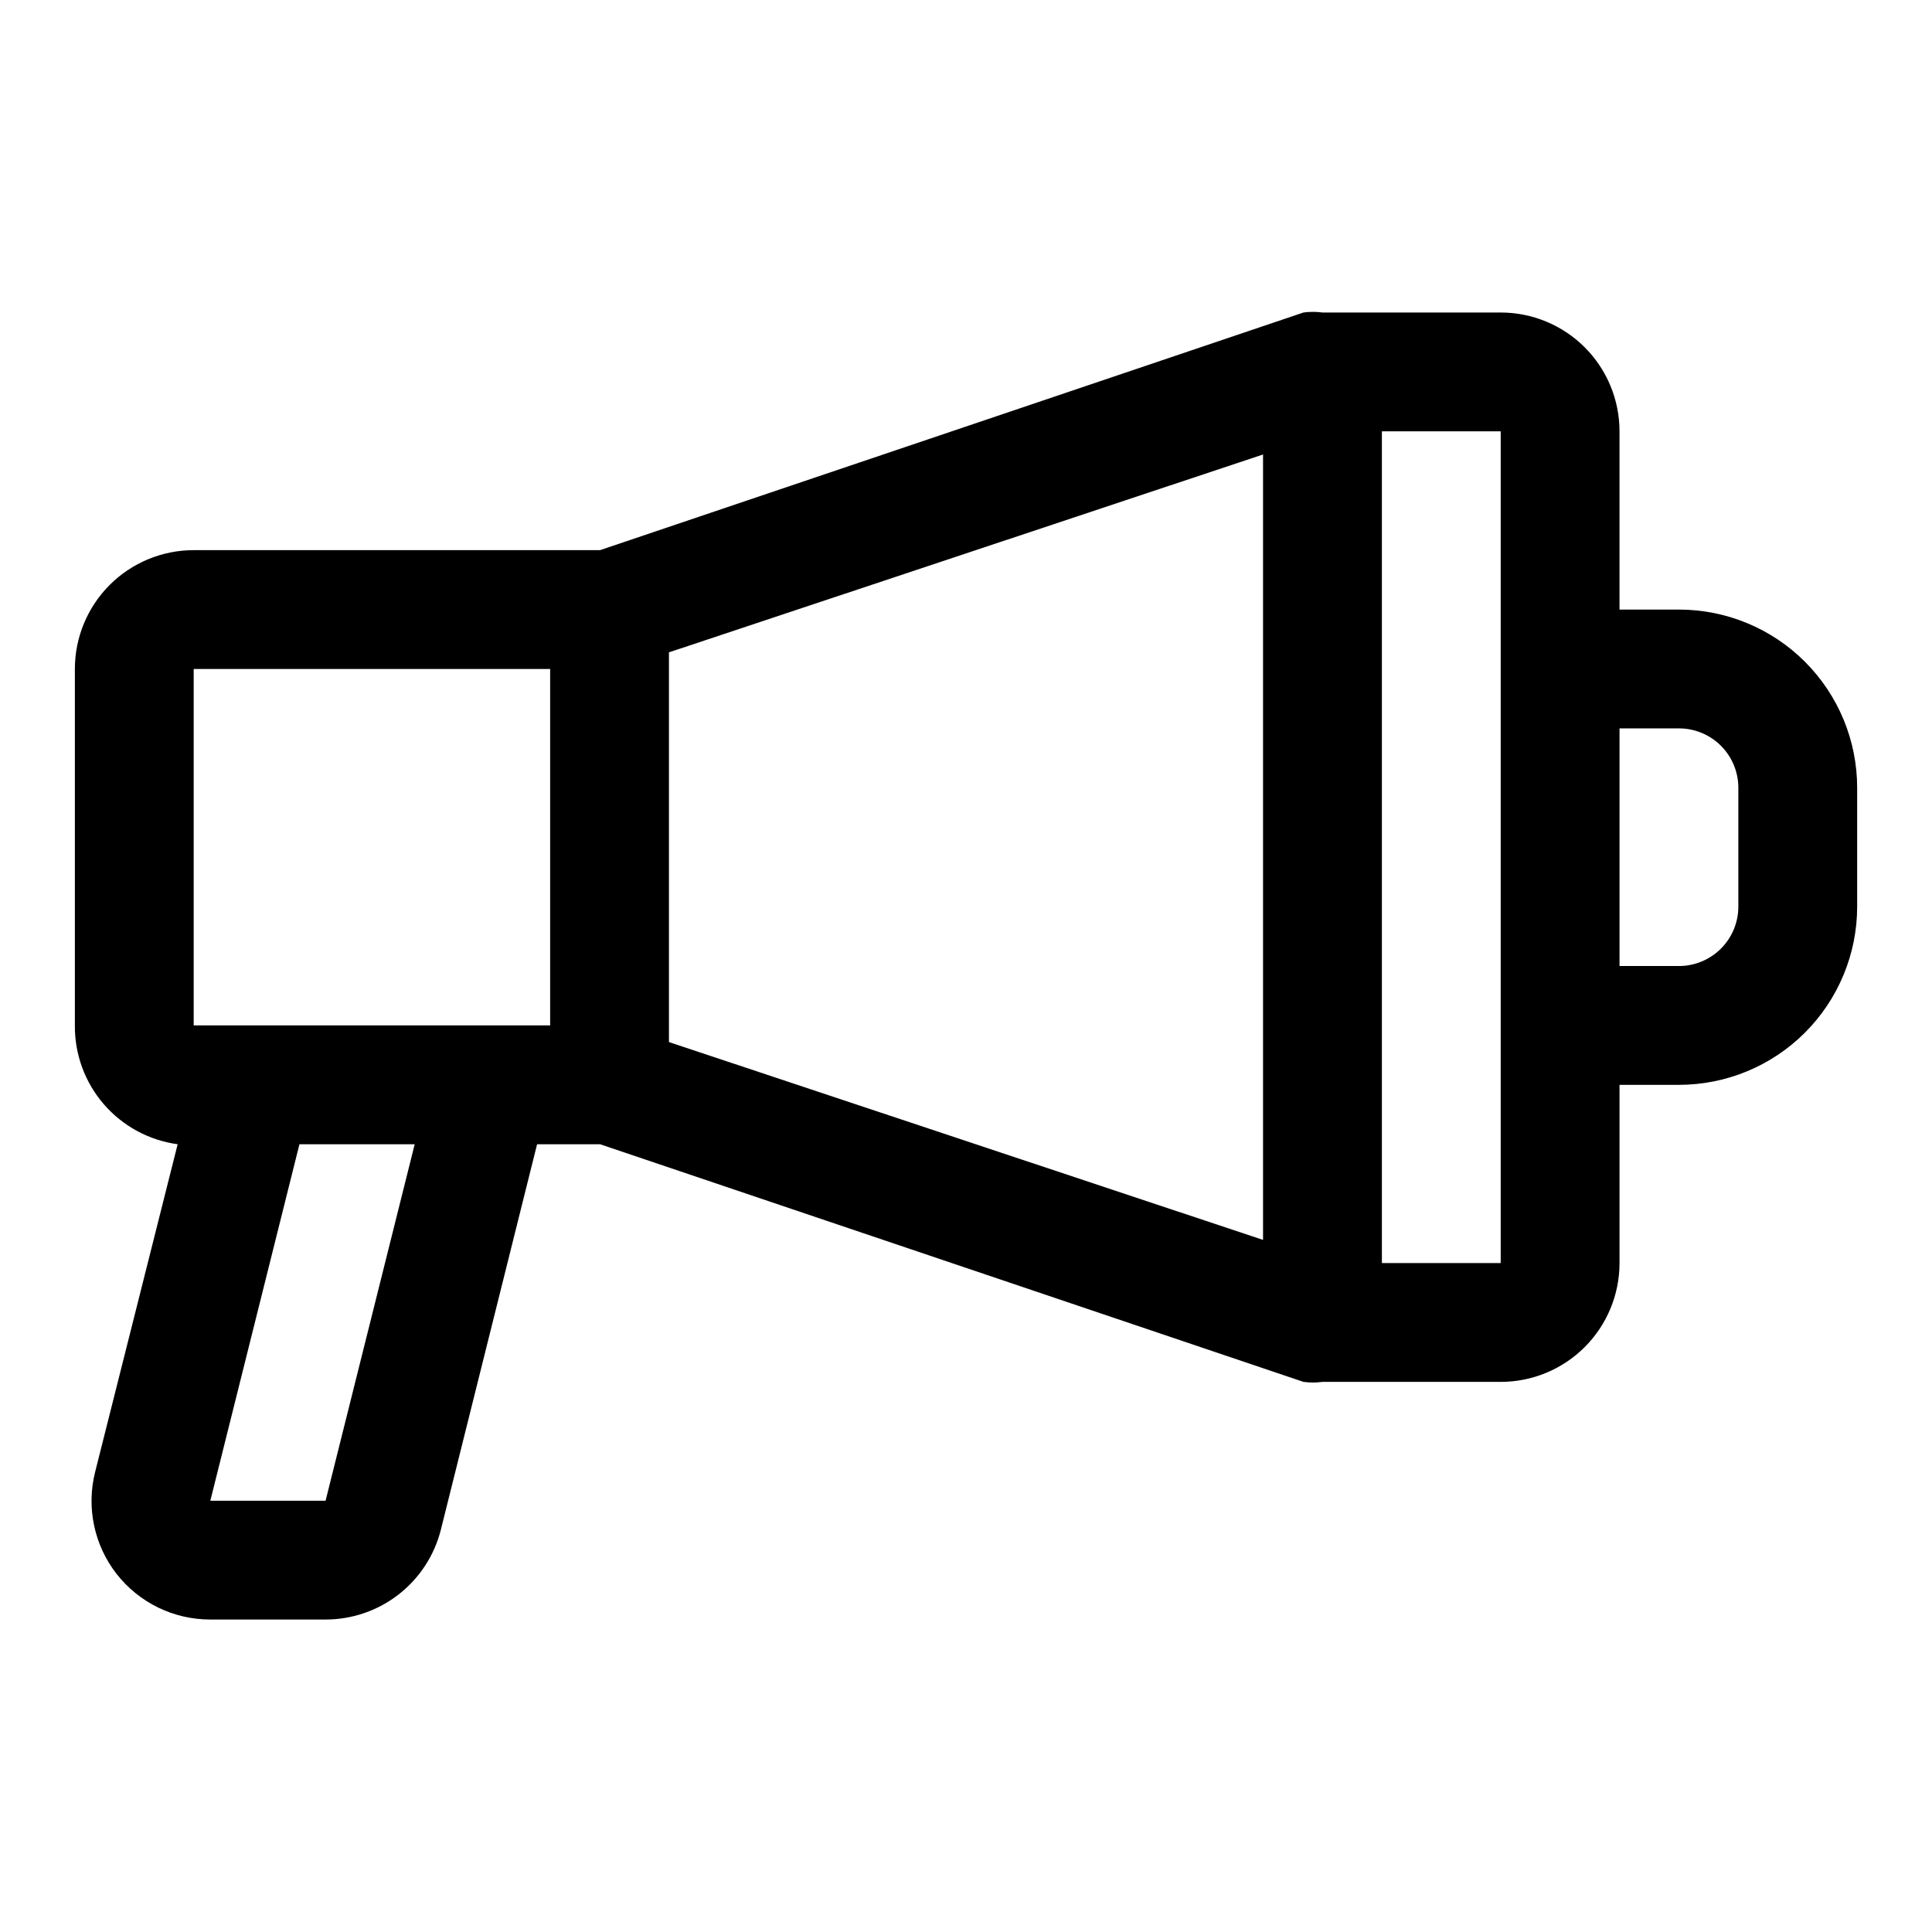 <?xml version="1.0" encoding="UTF-8"?>
<!-- Uploaded to: ICON Repo, www.iconrepo.com, Generator: ICON Repo Mixer Tools -->
<svg fill="#000000" width="800px" height="800px" version="1.1" viewBox="144 144 512 512" xmlns="http://www.w3.org/2000/svg">
 <path d="m588.93 305.54h-15.742v-47.234c0-8.352-3.316-16.359-9.223-22.266-5.906-5.902-13.914-9.223-22.266-9.223h-47.234c-1.668-0.227-3.363-0.227-5.035 0l-186.41 62.977h-107.69c-8.348 0-16.359 3.32-22.266 9.223-5.902 5.906-9.223 13.914-9.223 22.266v94.465c-0.066 7.664 2.66 15.09 7.672 20.887 5.016 5.797 11.973 9.566 19.566 10.602l-21.883 86.906c-2.34 9.371-0.25 19.293 5.668 26.922 5.977 7.664 15.156 12.141 24.875 12.125h30.543c7.012 0.004 13.824-2.332 19.355-6.641 5.535-4.305 9.469-10.336 11.188-17.133l25.508-102.18h16.688l186.41 62.977c1.672 0.227 3.367 0.227 5.035 0h47.234c8.352 0 16.359-3.316 22.266-9.223s9.223-13.914 9.223-22.266v-47.23h15.742c12.527 0 24.543-4.977 33.398-13.836 8.859-8.859 13.836-20.871 13.836-33.398v-31.488c0-12.527-4.977-24.539-13.836-33.398-8.855-8.855-20.871-13.832-33.398-13.832zm-267.65 11.336 157.44-52.43v208.14l-157.44-52.426zm-125.95 4.406h94.465v94.465h-94.465zm34.953 220.42h-30.543l23.617-94.465h30.543zm311.42-62.977h-31.488v-220.42h31.488zm62.977-94.465c0 4.176-1.66 8.18-4.613 11.133s-6.957 4.613-11.133 4.613h-15.742v-62.977h15.742c4.176 0 8.18 1.656 11.133 4.609 2.953 2.953 4.613 6.957 4.613 11.133z"/>
</svg>
